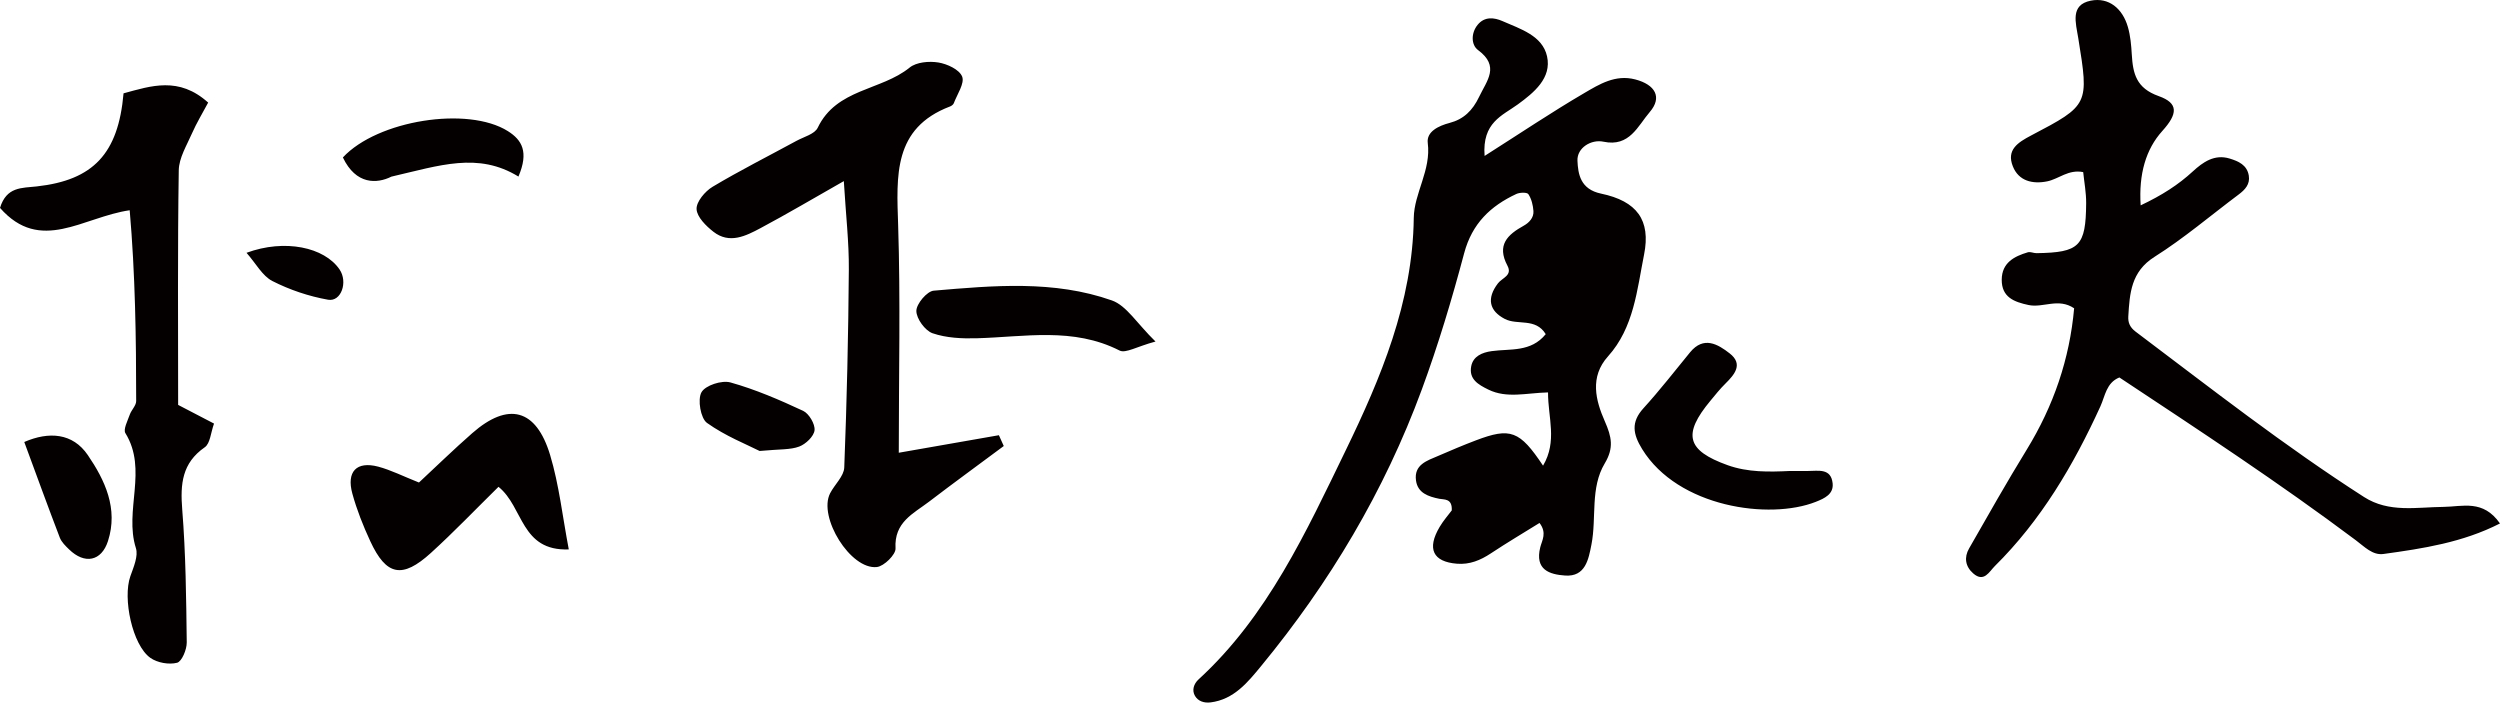 <?xml version="1.0" encoding="UTF-8"?>
<svg id="_レイヤー_2" data-name="レイヤー 2" xmlns="http://www.w3.org/2000/svg" width="76.865mm" height="21.601mm" viewBox="0 0 217.886 61.232">
  <g id="_レイヤー_1-2" data-name="レイヤー 1">
    <path d="M207.727,48.283c-.945.13-1.656-.638-2.411-1.202-6.666-4.994-13.619-9.559-20.603-14.184-1.143.466-1.234,1.603-1.656,2.526-2.343,5.131-5.177,9.935-9.198,13.913-.483.477-.942,1.464-1.884.64-.694-.606-.805-1.398-.363-2.171,1.651-2.893,3.296-5.793,5.036-8.631,2.33-3.801,3.731-7.886,4.123-12.305-1.38-.931-2.705-.013-3.974-.285-1.242-.266-2.349-.669-2.337-2.211.011-1.473,1.084-2.031,2.274-2.384.227-.068.506.08.76.076,3.746-.06,4.295-.592,4.325-4.353.008-.918-.17-1.838-.258-2.711-1.286-.262-2.126.6-3.139.805-1.275.257-2.484-.028-2.992-1.307-.572-1.436.418-2.076,1.603-2.697,5.035-2.64,5.036-2.682,4.099-8.471-.219-1.352-.723-2.907,1.086-3.272,1.573-.317,2.775.681,3.239,2.298.22.763.292,1.583.338,2.383.098,1.684.393,2.944,2.347,3.636,1.739.616,1.665,1.544.315,3.038q-2.152,2.383-1.888,6.484c1.864-.883,3.273-1.787,4.55-2.962.884-.813,1.89-1.519,3.203-1.119.765.234,1.52.556,1.672,1.492.123.753-.334,1.232-.885,1.644-2.436,1.824-4.769,3.816-7.331,5.432-2.052,1.293-2.164,3.176-2.286,5.186-.033.54.135.956.637,1.334,6.547,4.933,13.008,9.987,19.908,14.412,2.175,1.394,4.581.882,6.929.861,1.643-.015,3.447-.674,4.92,1.445-3.262,1.662-6.713,2.185-10.159,2.66ZM143.122,39.143c-.796-1.292-1-2.34.113-3.562,1.421-1.562,2.721-3.238,4.062-4.874,1.188-1.449,2.425-.706,3.449.091,1.2.934.443,1.833-.37,2.636-.469.461-.882.983-1.304,1.492-2.44,2.937-2.077,4.335,1.505,5.619,1.758.63,3.604.591,5.439.503.523,0,1.047,0,1.57,0,.891,0,1.993-.261,2.136,1.072.101.948-.703,1.315-1.468,1.618-4.038,1.597-12.006.48-15.132-4.594ZM139.749,12.35c-1.059-.227-2.32.527-2.266,1.664.054,1.136.238,2.48,2.056,2.86,3.127.654,4.348,2.311,3.75,5.309-.614,3.07-.885,6.367-3.144,8.876-1.616,1.796-1.075,3.85-.28,5.655.6,1.361.807,2.317-.003,3.671-1.283,2.144-.701,4.719-1.159,7.066-.253,1.299-.525,2.833-2.293,2.711-1.349-.093-2.668-.492-2.166-2.478.148-.589.599-1.239-.068-2.106-1.398.868-2.839,1.722-4.235,2.647-.913.604-1.847.994-2.957.906-2.097-.166-2.646-1.294-1.51-3.212.331-.559.77-1.052,1.054-1.435.051-1.069-.663-.926-1.088-1.012-.962-.195-1.878-.504-2.029-1.588-.194-1.391.968-1.734,1.931-2.149,1.089-.471,2.182-.936,3.291-1.356,3.007-1.14,3.812-.855,5.851,2.206,1.263-2.146.427-4.181.434-6.384-1.879.042-3.578.547-5.194-.243-.89-.435-1.718-.912-1.501-2.038.167-.871.948-1.201,1.778-1.317,1.62-.228,3.419.117,4.716-1.48-.886-1.452-2.46-.749-3.567-1.326-1.358-.706-1.603-1.788-.595-3.106.368-.482,1.28-.678.825-1.535-.959-1.807.011-2.706,1.429-3.491.457-.254.877-.691.837-1.27-.035-.507-.17-1.062-.441-1.472-.116-.175-.747-.158-1.049-.018-2.243,1.047-3.859,2.568-4.551,5.173-1.064,4.006-2.26,7.991-3.69,11.875-3.262,8.861-8.04,16.851-14.002,24.096-1.169,1.421-2.376,2.915-4.402,3.168-.567.071-1.091-.1-1.362-.564-.291-.497-.107-1.057.316-1.444,6.001-5.493,9.382-12.874,12.822-19.963,3.036-6.258,5.839-12.894,5.929-20.243.027-2.175,1.524-4.165,1.22-6.547-.125-.983.95-1.494,1.902-1.742,1.224-.319,2.005-1.081,2.571-2.269.68-1.427,1.831-2.661-.09-4.081-.605-.448-.625-1.477-.038-2.198.601-.74,1.433-.65,2.169-.326,1.555.683,3.484,1.266,3.882,3.069.42,1.895-1.145,3.166-2.546,4.188-1.353.987-3.121,1.568-2.897,4.494,3.127-1.988,5.849-3.817,8.672-5.47,1.333-.78,2.726-1.649,4.456-1.199,1.744.455,2.376,1.555,1.266,2.843-1.036,1.202-1.758,3.072-4.034,2.585ZM97.574,30.55c-4.042-2.057-8.262-1.183-12.451-1.068-1.286.036-2.647-.026-3.843-.436-.651-.223-1.417-1.272-1.416-1.948,0-.614.927-1.715,1.515-1.765,5.208-.446,10.479-.928,15.526.851,1.279.451,2.182,2.005,3.802,3.583-1.644.441-2.604,1.052-3.133.783ZM82.8,9.278c-4.967,1.892-4.662,6.032-4.523,10.35.21,6.517.055,13.047.055,19.831,3.123-.546,5.924-1.037,8.726-1.528.141.314.283.628.424.942-2.174,1.616-4.363,3.211-6.517,4.855-1.359,1.037-3.05,1.777-2.916,4.069.031.531-.999,1.55-1.621,1.622-2.292.264-5.146-4.355-4.08-6.428.395-.767,1.202-1.484,1.232-2.248.224-5.751.357-11.506.399-17.262.018-2.371-.259-4.745-.437-7.696-2.597,1.474-4.902,2.84-7.261,4.098-1.288.687-2.706,1.402-4.097.32-.646-.502-1.444-1.29-1.475-1.98-.029-.639.741-1.553,1.392-1.942,2.387-1.425,4.874-2.678,7.318-4.007.644-.351,1.582-.586,1.848-1.141,1.641-3.423,5.515-3.219,8.008-5.242.593-.482,1.697-.575,2.504-.446.77.124,1.836.616,2.077,1.231.229.582-.433,1.535-.727,2.316-.046.122-.2.237-.329.286ZM43.446,42.428c-1.972,1.939-3.866,3.92-5.885,5.757-2.508,2.281-3.898,1.994-5.291-1.018-.618-1.334-1.17-2.721-1.56-4.139-.53-1.924.365-2.853,2.242-2.36,1.109.292,2.154.828,3.562,1.386,1.462-1.359,3.015-2.874,4.643-4.301,3.133-2.747,5.57-2.139,6.788,1.905.785,2.605,1.079,5.363,1.627,8.227-4.206.154-3.93-3.689-6.126-5.457ZM34.115,15.393c-1.263.633-3.095.721-4.232-1.671,3.006-3.241,10.884-4.495,14.381-2.293,1.226.772,1.839,1.805.92,3.959-3.525-2.161-6.866-.963-11.069.005ZM28.59,26.122c-1.667-.296-3.34-.859-4.853-1.629-.867-.442-1.424-1.519-2.253-2.46,3.34-1.231,6.788-.487,8.109,1.451.746,1.093.143,2.842-1.003,2.638ZM18.653,36.917c-.283.777-.333,1.736-.806,2.063-1.984,1.377-2.144,3.198-1.966,5.426.308,3.847.347,7.72.394,11.584.007.619-.429,1.667-.844,1.773-.709.182-1.718.003-2.327-.427-1.571-1.113-2.425-5.189-1.744-7.114.279-.787.704-1.755.484-2.45-1.04-3.279,1.056-6.83-.916-10.021-.203-.329.195-1.077.379-1.607.144-.415.561-.795.561-1.191,0-5.541-.083-11.08-.565-16.63-4.09.595-7.777,3.805-11.303-.204.568-1.86,1.9-1.727,3.204-1.872,4.924-.547,7.105-2.851,7.563-8.113,2.4-.65,4.82-1.493,7.375.806-.502.943-1.015,1.781-1.406,2.674-.459,1.053-1.14,2.148-1.157,3.233-.106,6.838-.054,13.677-.054,20.442,1.21.63,2.085,1.086,3.128,1.628ZM7.651,39.661c1.488,2.182,2.672,4.666,1.758,7.498-.569,1.763-2.031,2.045-3.385.728-.312-.303-.662-.637-.813-1.03-1.016-2.648-1.983-5.317-3.097-8.335,2.148-.932,4.221-.791,5.537,1.139ZM63.663,33.332c2.172.608,4.277,1.516,6.332,2.475.509.238,1.051,1.149.996,1.689-.054.532-.765,1.208-1.333,1.422-.782.296-1.7.219-3.455.387-1.111-.564-2.988-1.303-4.587-2.446-.555-.397-.835-2.037-.482-2.668.341-.609,1.775-1.07,2.529-.859Z" style="fill: #040000; fill-rule: evenodd; stroke-width: 0px;"/>
  </g>
</svg>